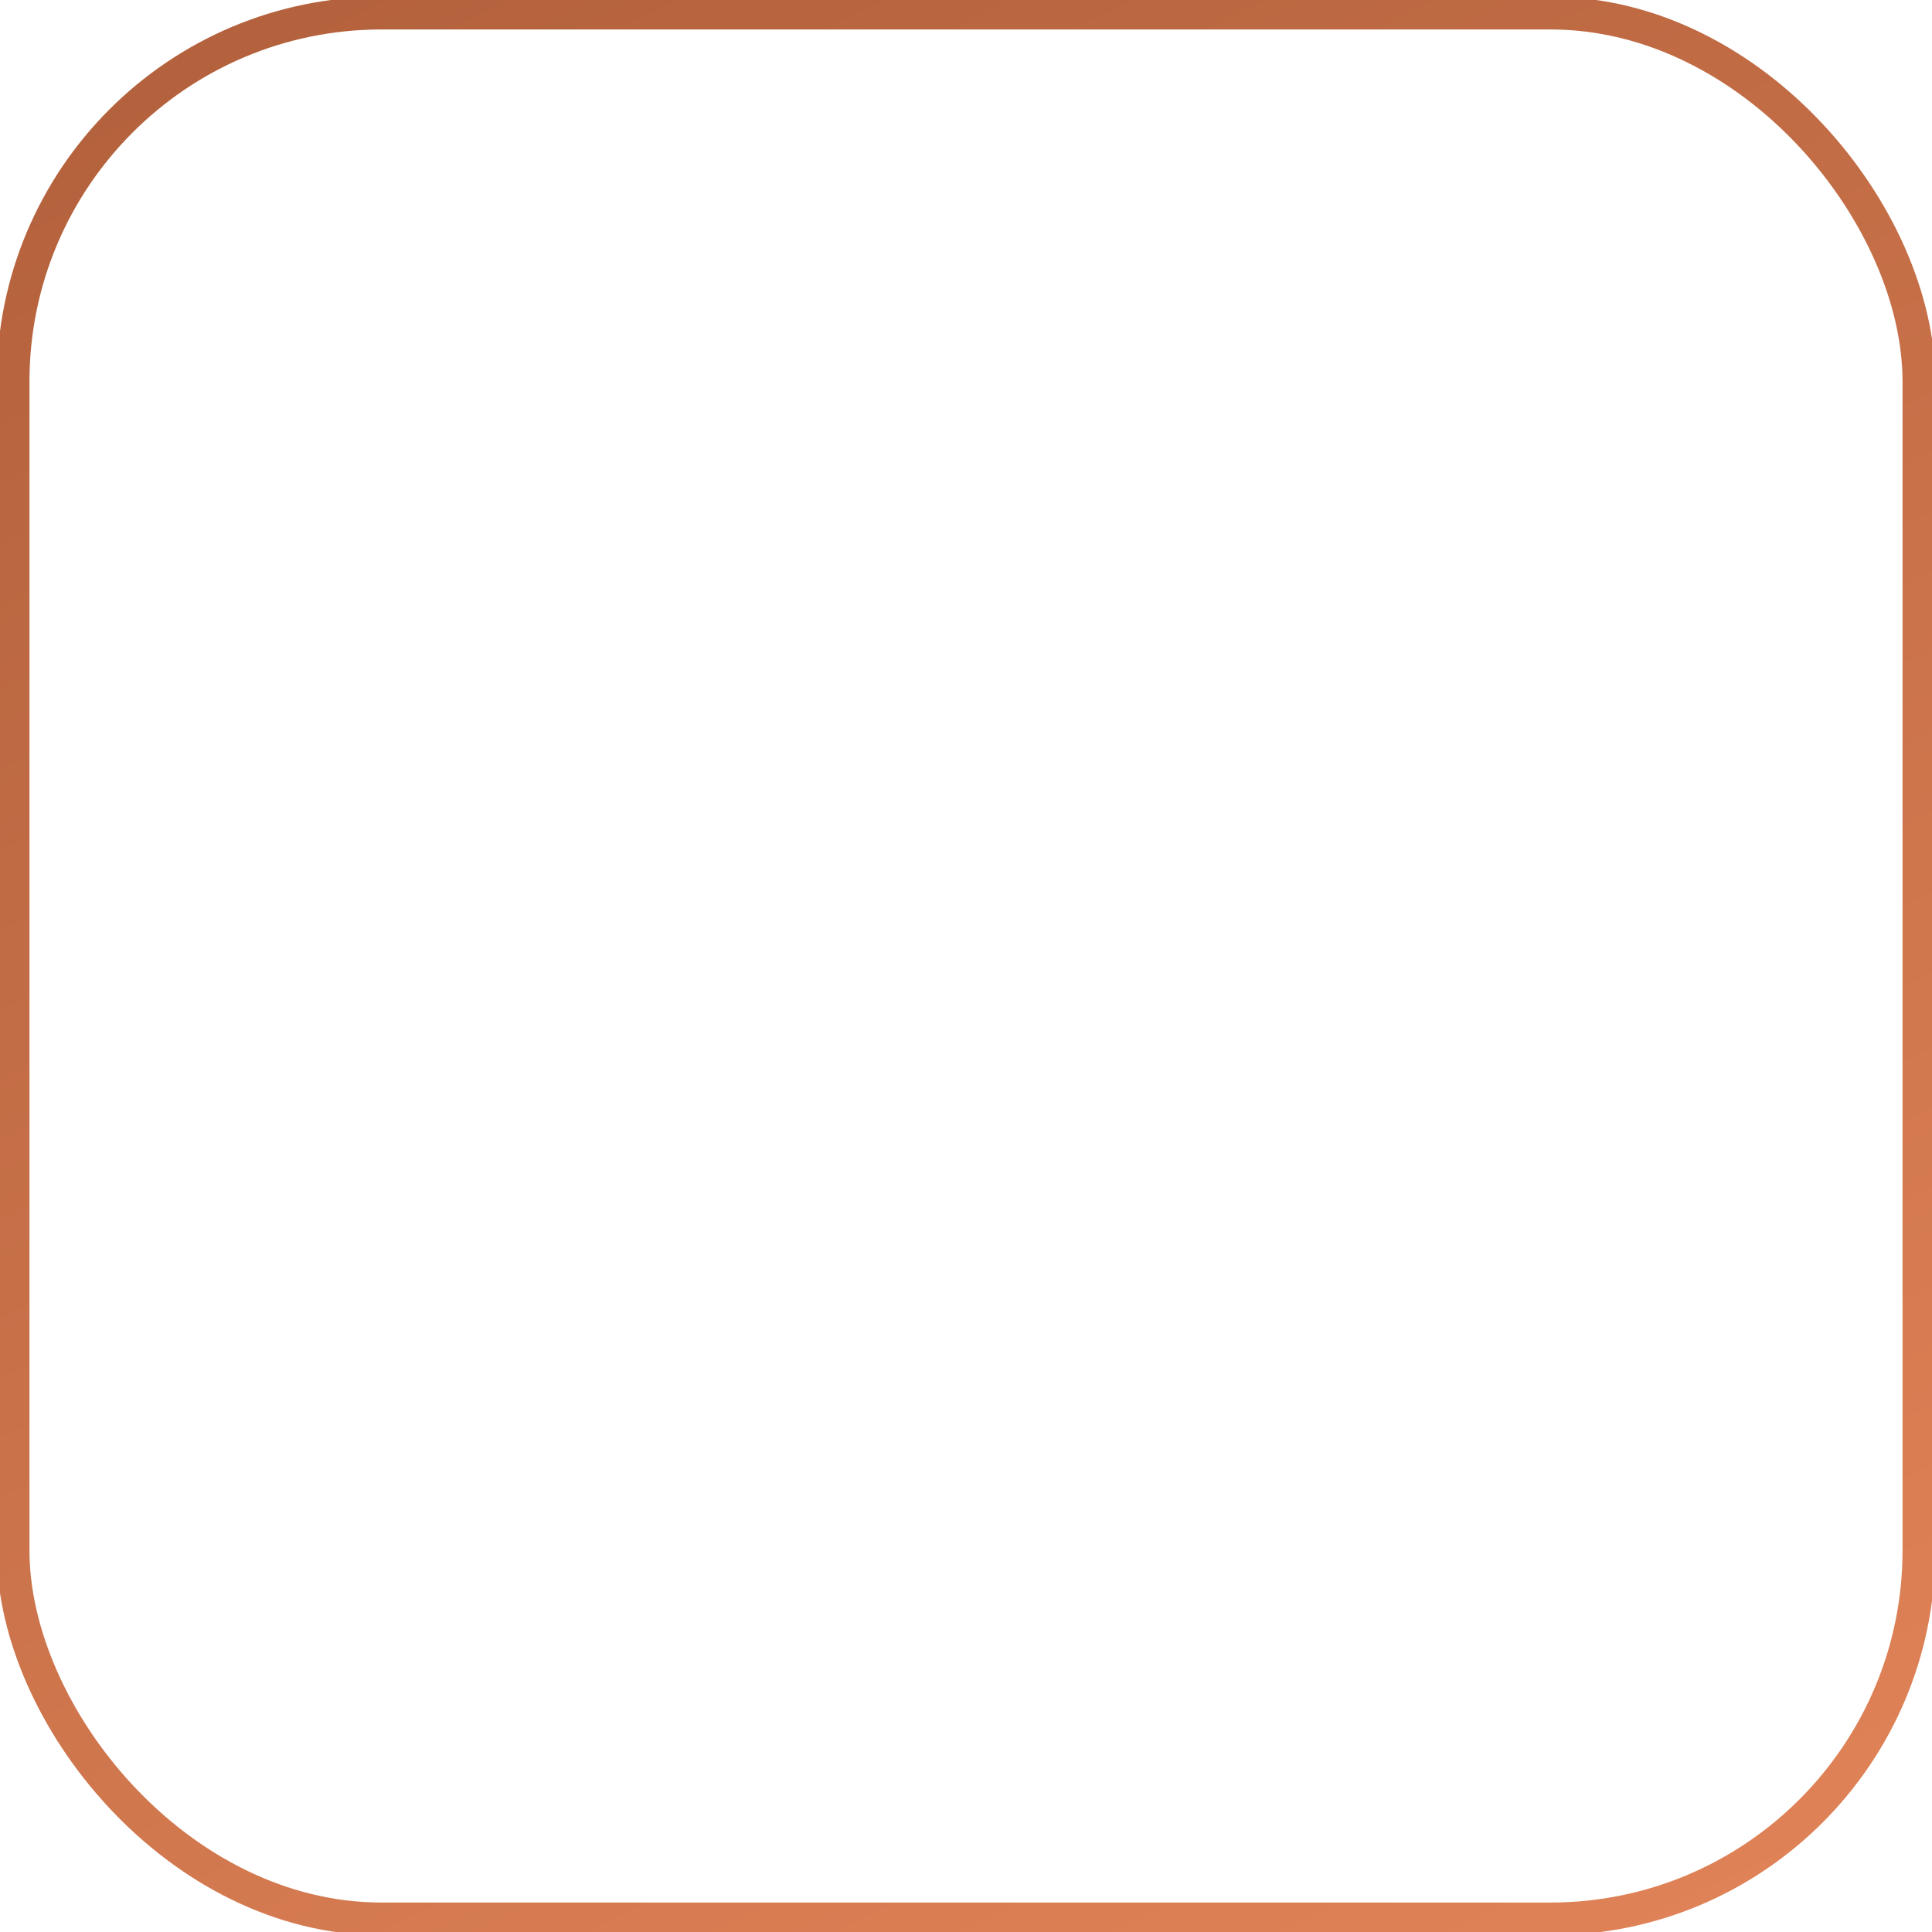 <?xml version="1.0" encoding="UTF-8"?>
<svg id="Layer_1" xmlns="http://www.w3.org/2000/svg" xmlns:xlink="http://www.w3.org/1999/xlink" version="1.1" viewBox="0 0 118 118">
  <!-- Generator: Adobe Illustrator 29.5.0, SVG Export Plug-In . SVG Version: 2.1.0 Build 137)  -->
  <defs>
    <style>
      .st0 {
        fill: none;
        stroke: url(#linear-gradient);
        stroke-linecap: round;
        stroke-linejoin: round;
        stroke-width: 2px;
      }
    </style>
    <linearGradient id="linear-gradient" x1="17.3" y1="147.9" x2="109.6" y2="-44.5" gradientTransform="translate(0 120) scale(1 -1)" gradientUnits="userSpaceOnUse">
      <stop offset="0" stop-color="#ac5c38"/>
      <stop offset="1" stop-color="#ed8c5f"/>
    </linearGradient>
  </defs>
  <rect class="st0" x=".8" y=".8" width="116.4" height="116.4" rx="22.5" ry="22.5"/>
</svg>
